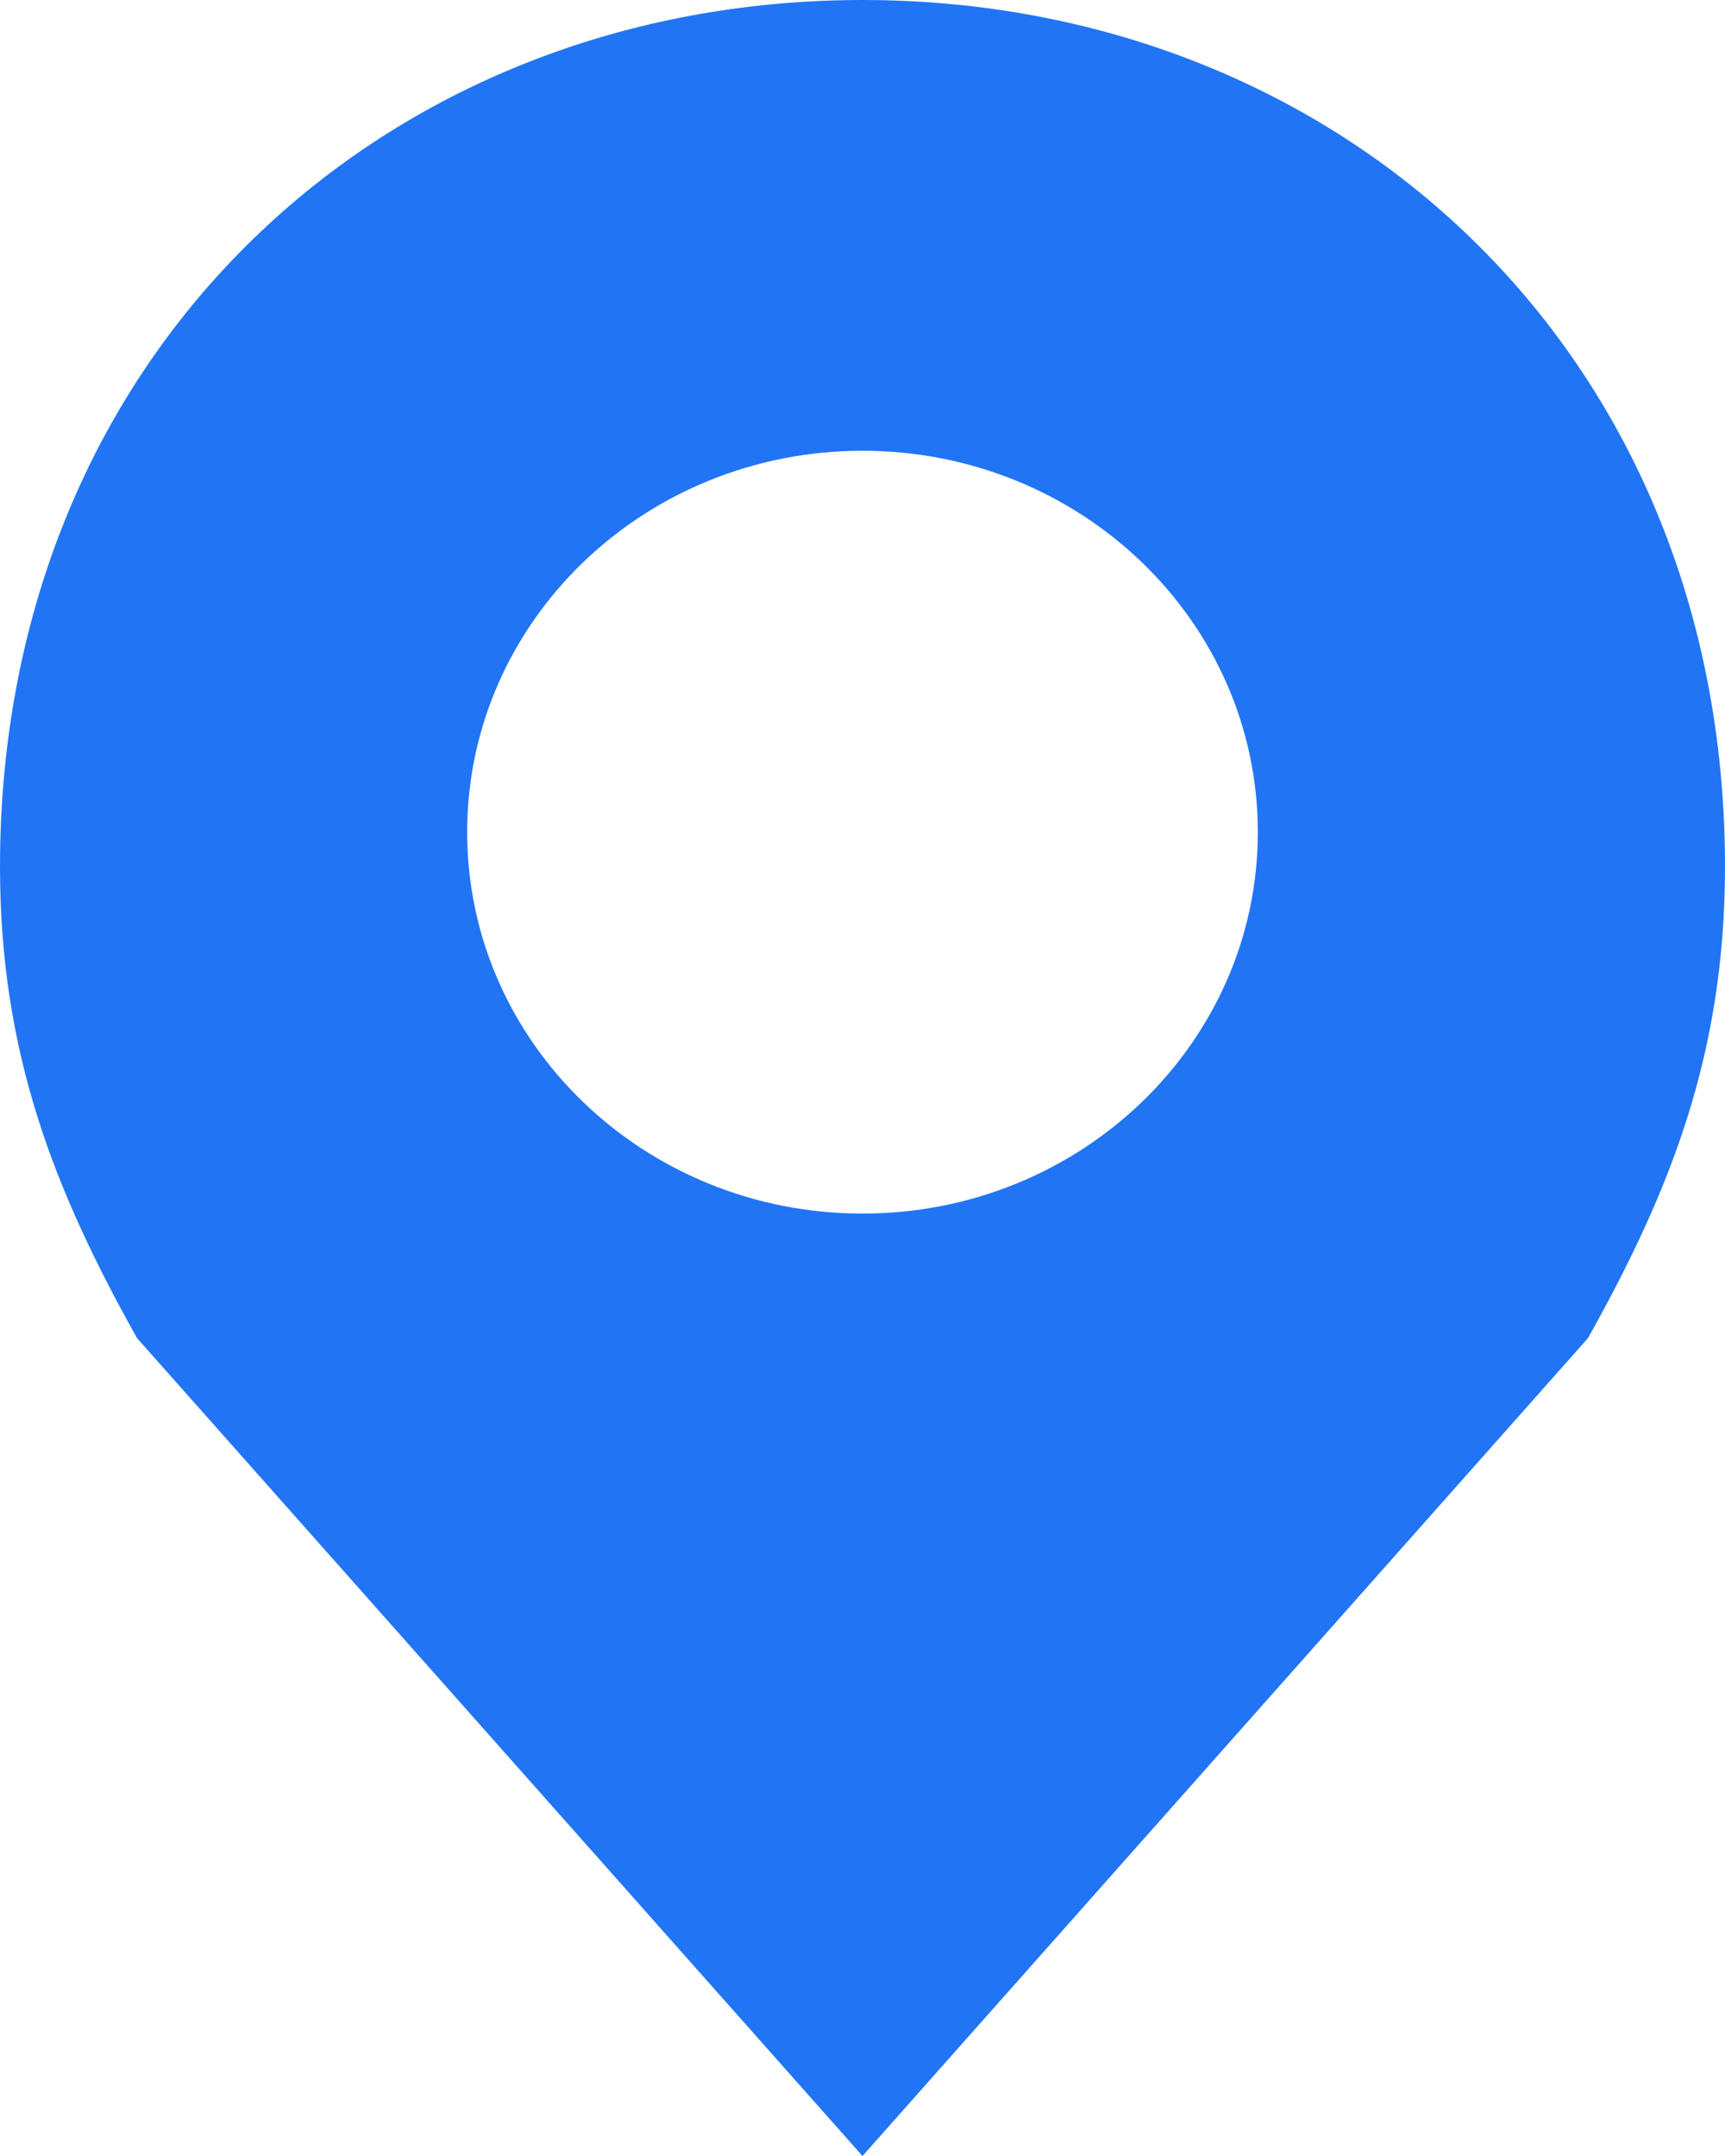 <?xml version="1.0" encoding="UTF-8"?> <svg xmlns="http://www.w3.org/2000/svg" width="64" height="80" viewBox="0 0 64 80" fill="none"> <path d="M32 0C49.673 0 64 12.98 64 32.164C64 39.079 61.986 44.168 58.916 49.653L32 80L5.083 49.651C2.015 44.167 0 39.077 0 32.162C0 12.977 14.327 0 32 0ZM32 16.726C23.9 16.726 17.333 23.061 17.333 30.878C17.333 38.694 23.899 45.031 32 45.031C40.1 45.031 46.667 38.695 46.667 30.878C46.667 23.062 40.101 16.726 32 16.726Z" fill="#2175F4"></path> </svg> 